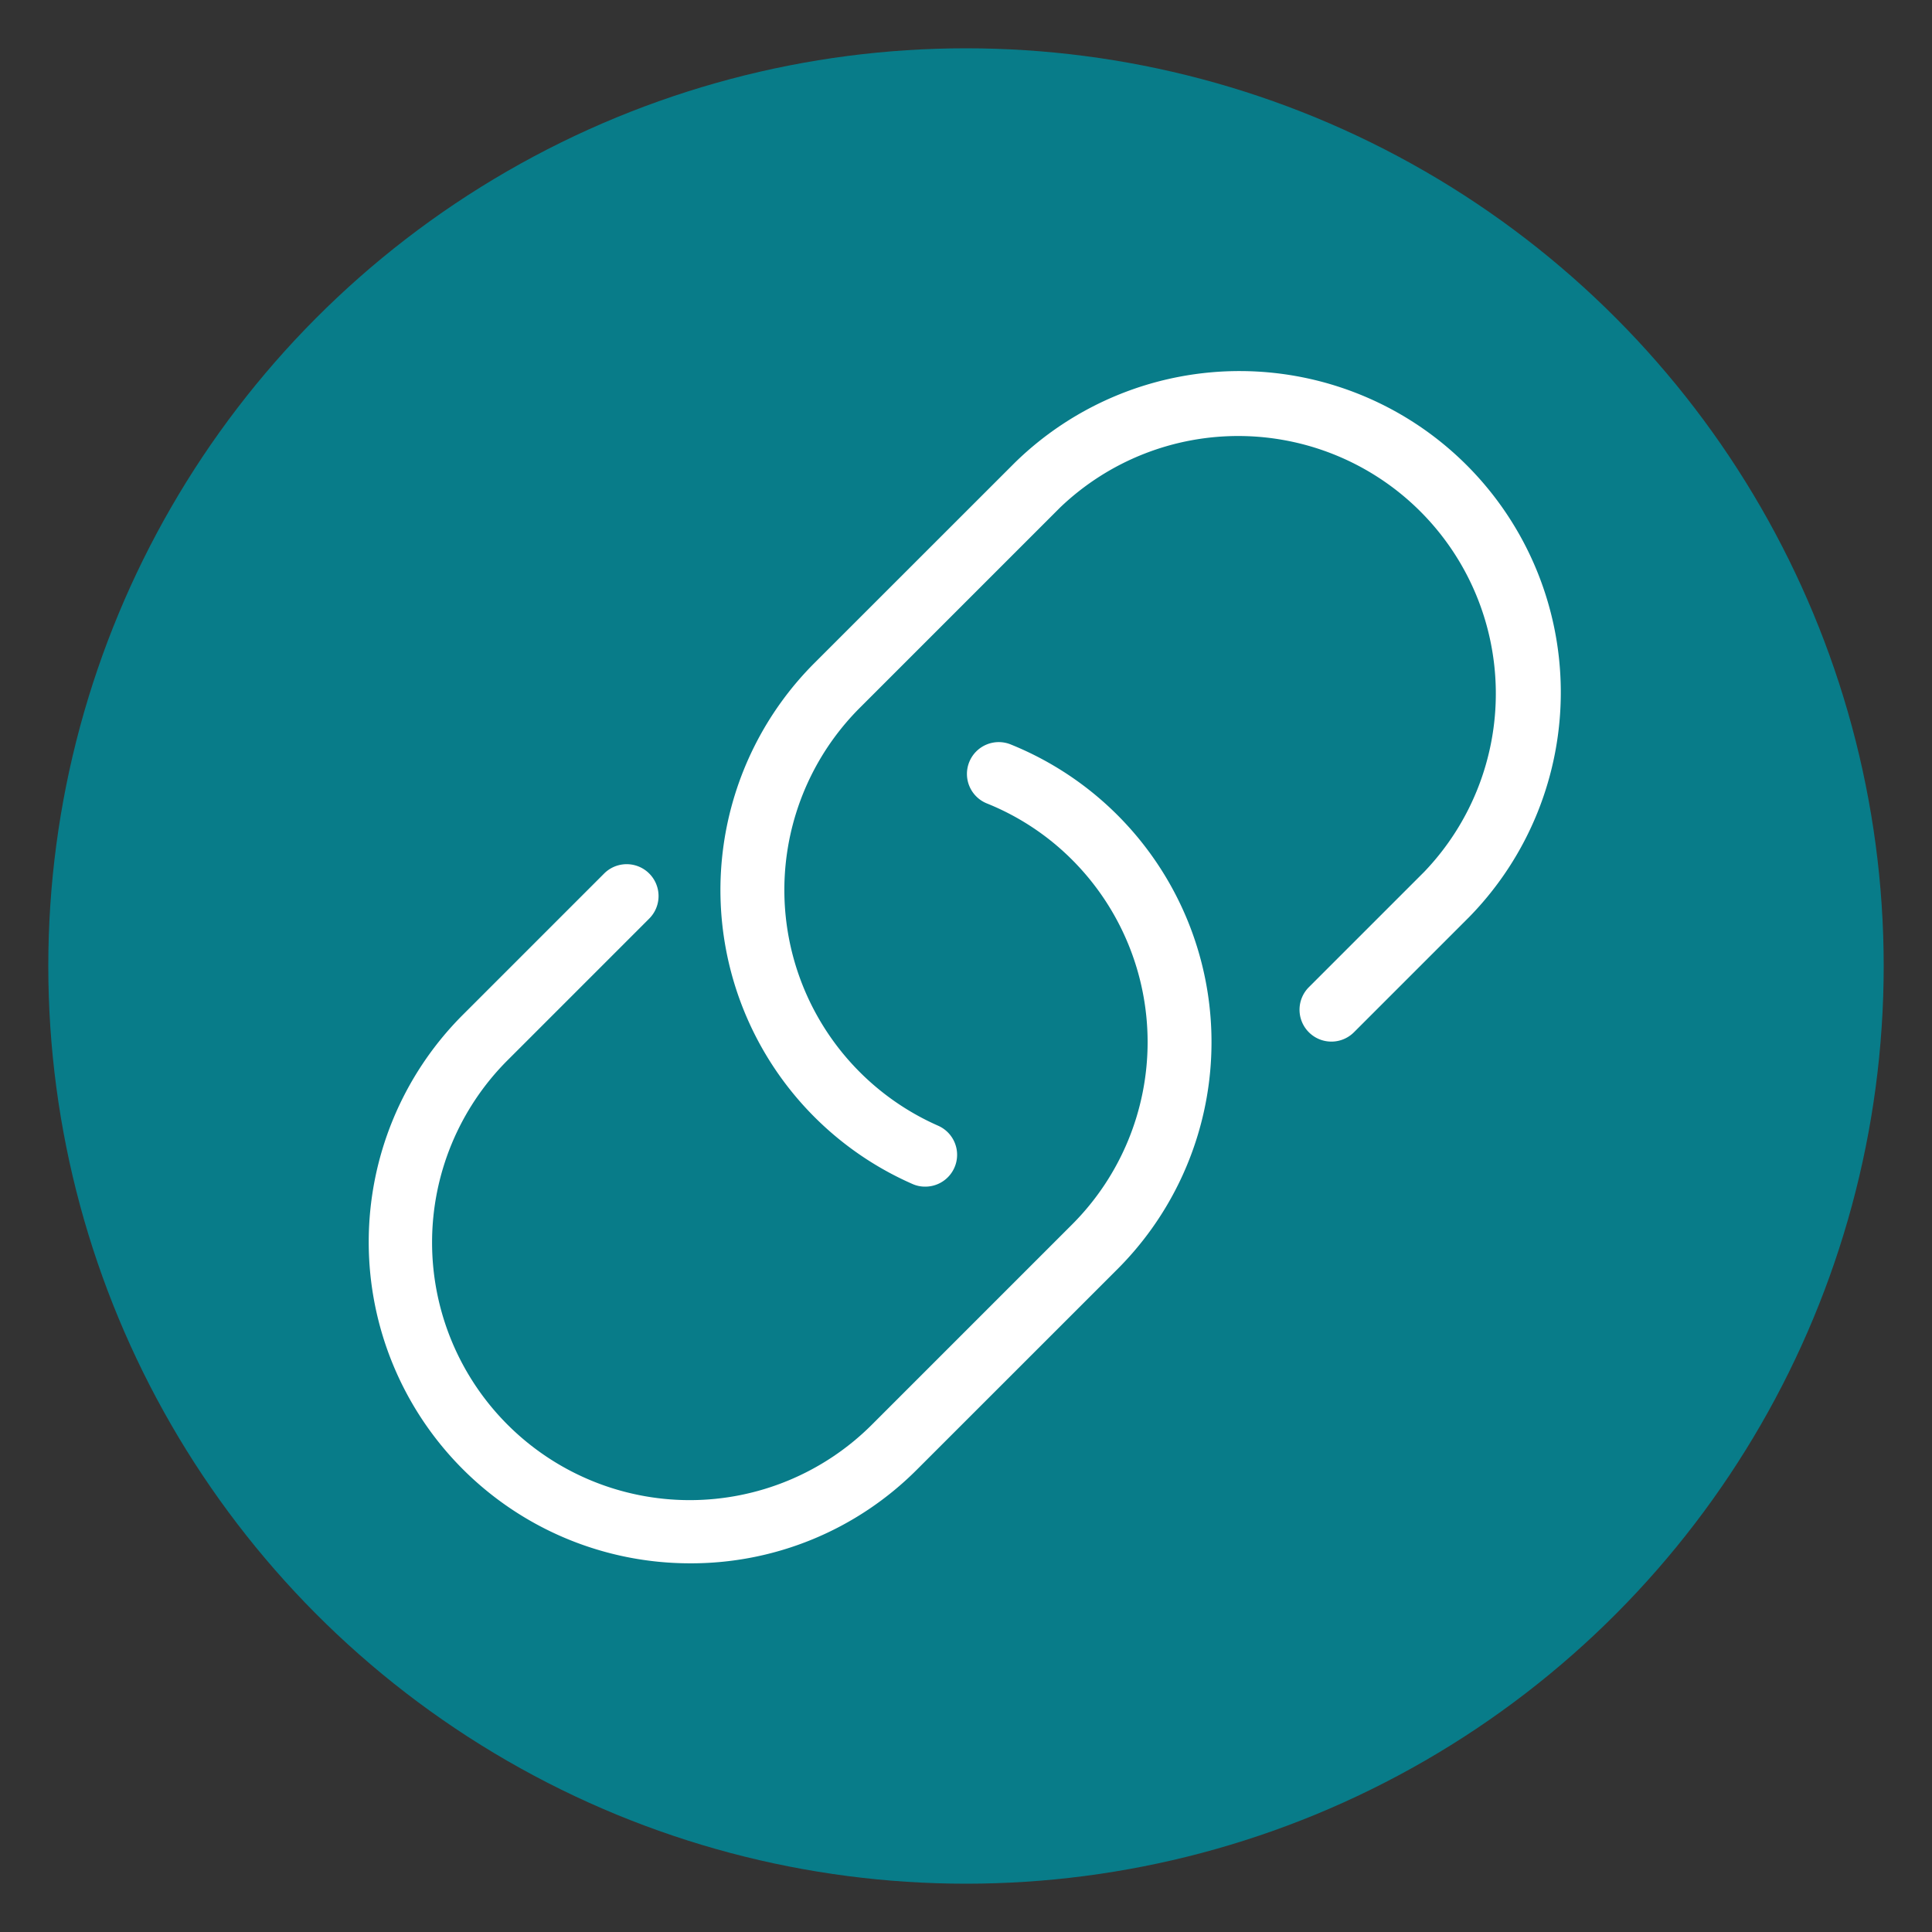 <svg id="Layer_1" data-name="Layer 1" xmlns="http://www.w3.org/2000/svg" viewBox="0 0 300 300"><rect x="0" y="0" width="300" height="300" fill="#333333" stroke="none"/><defs><style>.cls-1{fill:#087c89;}.cls-2{fill:#fff;}</style></defs><circle class="cls-1" cx="150" cy="150" r="142.5"/><path class="cls-2" d="M107.09,242.75a49.89,49.89,0,0,1-35.28-85.11l22-22a4.94,4.94,0,0,1,7,7l-22,22a40,40,0,0,0,56.58,56.58l31.11-31.11a40.05,40.05,0,0,0,0-56.58,39.6,39.6,0,0,0-13.2-8.75,4.94,4.94,0,1,1,3.7-9.16,49.85,49.85,0,0,1,16.49,81.48l-31.12,31.11A49.5,49.5,0,0,1,107.09,242.75Z"/><path class="cls-2" d="M143.67,184.26a4.76,4.76,0,0,1-2-.42,49.85,49.85,0,0,1-15.17-80.92l31.12-31.11a49.89,49.89,0,0,1,70.55,70.55l-17.93,17.93a4.94,4.94,0,1,1-7-7l17.92-17.92A40,40,0,0,0,164.62,78.8l-31.11,31.11a40,40,0,0,0,12.14,64.88,4.94,4.94,0,0,1-2,9.47Z"/></svg>